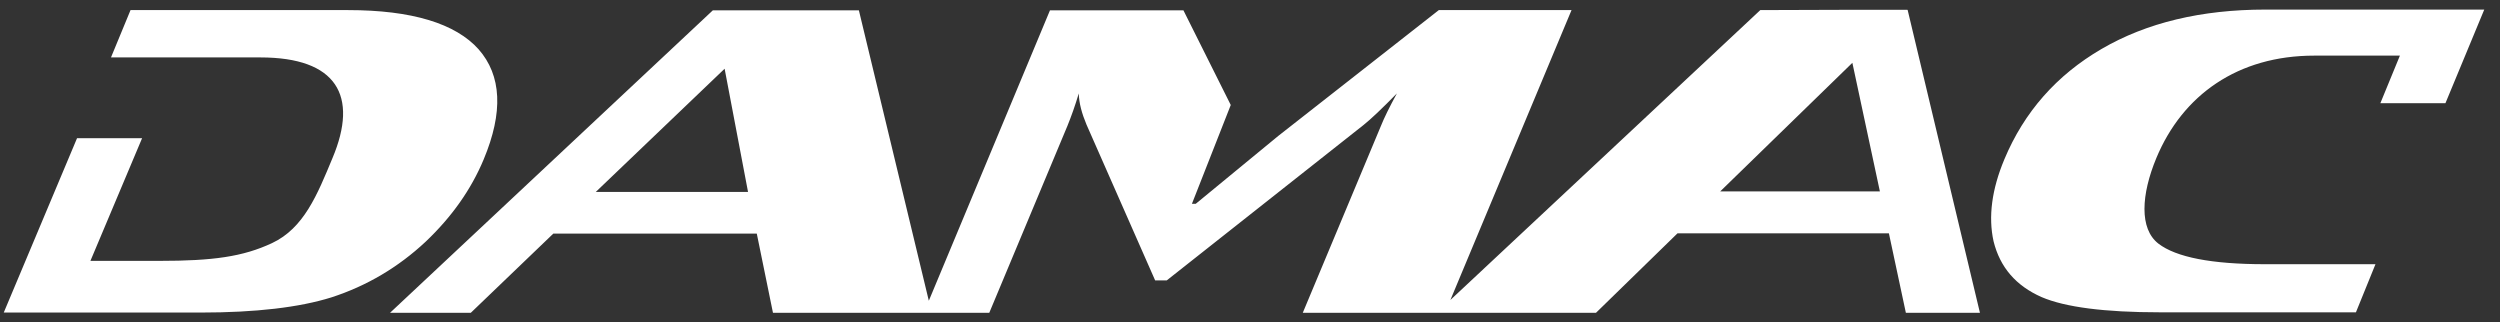 <svg xmlns="http://www.w3.org/2000/svg" width="132" height="17" viewBox="0 0 132 17" fill="none">
  <rect x="0" y="0" width="132" height="17" fill="#333333" stroke="none"/>
  <path d="M25.278 2.611C24.056 1.239 21.748 0.533 18.367 0.533H6.892L5.86 3.032H13.75C17.769 3.032 18.951 5.042 17.552 8.355C16.751 10.284 16.044 12.049 14.361 12.837C12.826 13.556 11.237 13.774 8.427 13.774H4.774L7.503 7.296H4.068L0.198 16.503H10.586C13.505 16.503 15.8 16.232 17.497 15.702C19.344 15.104 21.015 14.127 22.481 12.755C23.853 11.451 24.871 10.012 25.536 8.423C26.582 5.924 26.487 3.982 25.265 2.597M100.711 0.519H97.194L92.944 0.533L76.581 15.838L82.977 0.533H75.97L67.496 7.174L63.137 10.759H62.934L64.984 5.544L62.486 0.547H55.438L49.042 15.879L45.349 0.547H37.636L20.593 16.517H24.857L29.216 12.334H39.958L40.813 16.517H52.233L56.361 6.644C56.565 6.142 56.769 5.571 56.959 4.933C56.972 5.449 57.122 5.992 57.366 6.576L60.992 14.806H61.603L71.991 6.603C72.385 6.291 72.969 5.734 73.756 4.933C73.349 5.68 73.077 6.237 72.915 6.644L68.786 16.517H76.323H84.267L88.571 12.321H99.734L100.63 16.517H104.541L100.725 0.533L100.711 0.519ZM31.457 10.134L38.26 3.629L39.496 10.134H31.471H31.457ZM90.826 10.107L97.805 3.317L99.258 10.107H90.826ZM119.614 0.506C116.232 0.506 113.34 1.198 110.964 2.584C108.587 3.969 106.876 5.911 105.831 8.41C105.165 9.998 104.975 11.451 105.26 12.742C105.6 14.113 106.442 15.091 107.8 15.688C109.035 16.218 111.126 16.49 114.032 16.49H124.393L125.425 13.95H119.586C116.775 13.95 114.902 13.584 113.965 12.864C112.946 12.076 113.055 10.27 113.856 8.342C115.241 5.014 118.161 2.937 122.194 2.937H126.715L125.683 5.449H129.119L131.169 0.506H119.6H119.614Z" fill="white"/>
</svg>